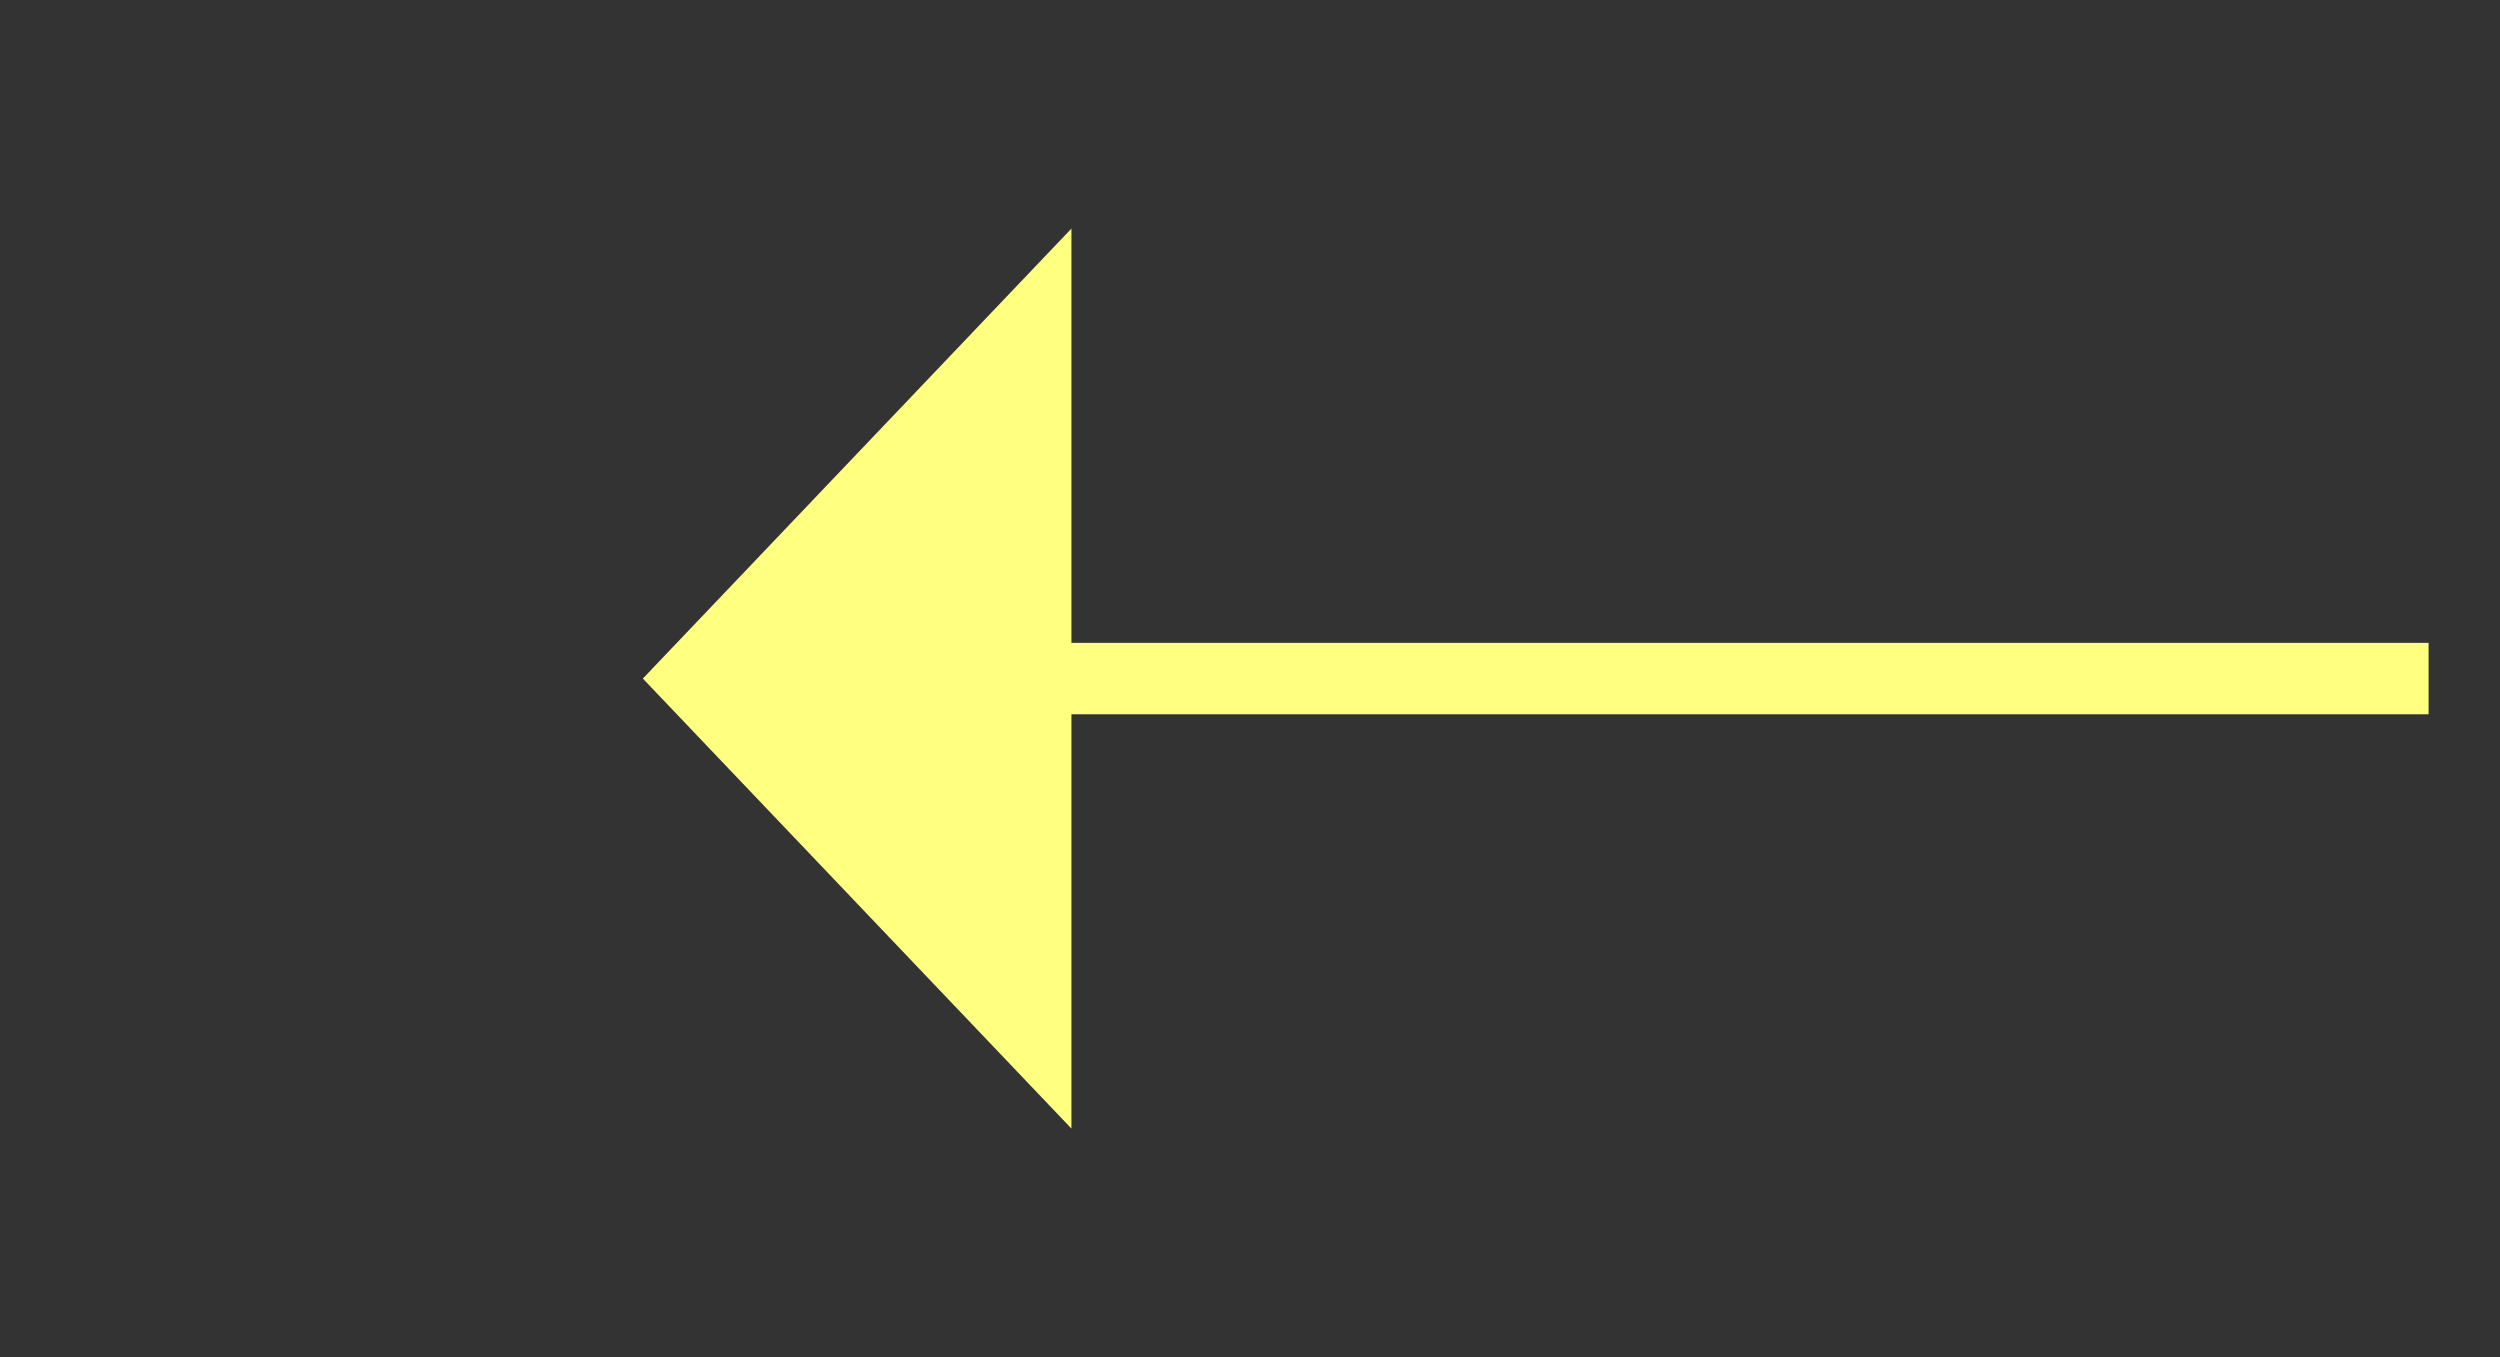 ﻿<?xml version="1.0" encoding="utf-8"?>
<svg version="1.1" xmlns:xlink="http://www.w3.org/1999/xlink" width="35px" height="19px" xmlns="http://www.w3.org/2000/svg">
  <rect width="100%" height="100%" fill="#333333" stroke="none"/>
  <g transform="matrix(1 0 0 1 -937 -4271 )">
    <path d="M 952 4274.2  L 946 4280.5  L 952 4286.8  L 952 4274.2  Z " fill-rule="nonzero" fill="#ffff80" stroke="none" />
    <path d="M 951 4280.5  L 971 4280.5  " stroke-width="1" stroke="#ffff80" fill="none" />
  </g>
</svg>